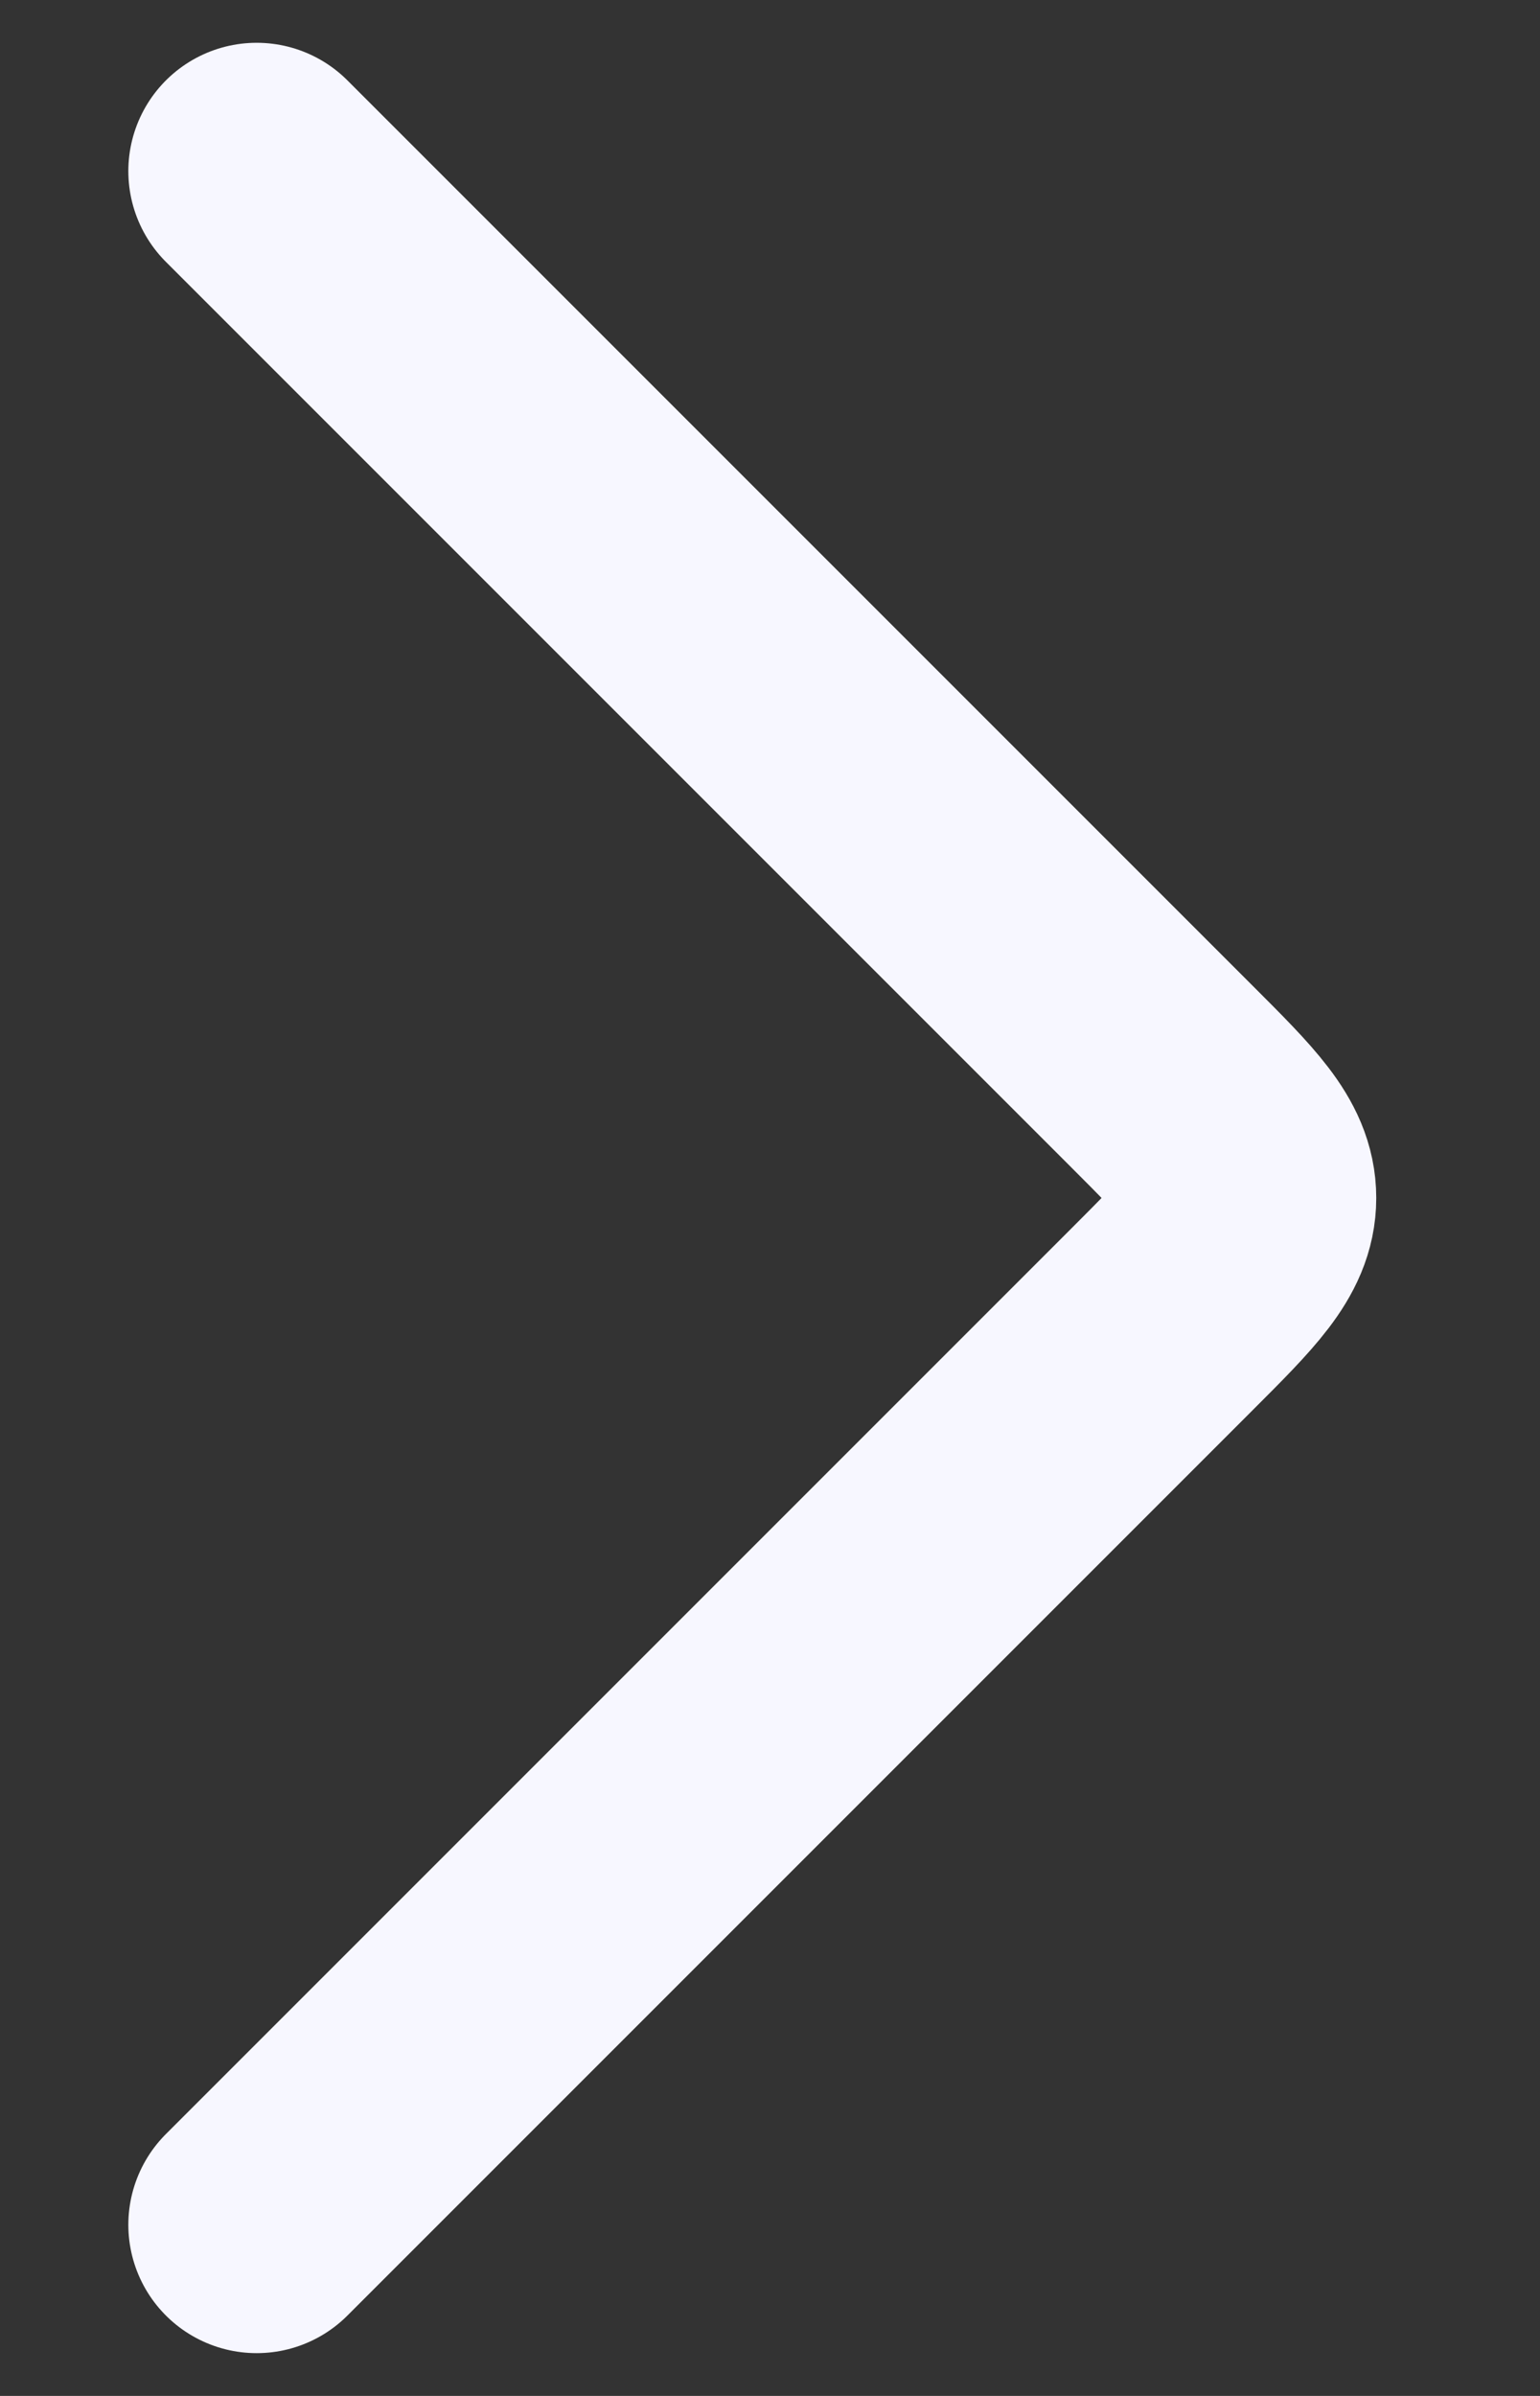 <svg width="9" height="14" viewBox="0 0 9 14" fill="none" xmlns="http://www.w3.org/2000/svg">
<rect x="0" y="0" width="9" height="14" fill="#333333" stroke="none"/>
<path d="M1.5 13L6.793 7.707C7.126 7.374 7.293 7.207 7.293 7C7.293 6.793 7.126 6.626 6.793 6.293L1.5 1" stroke="#F7F7FF" stroke-width="1.5" stroke-linecap="round" stroke-linejoin="round"/>
</svg>
